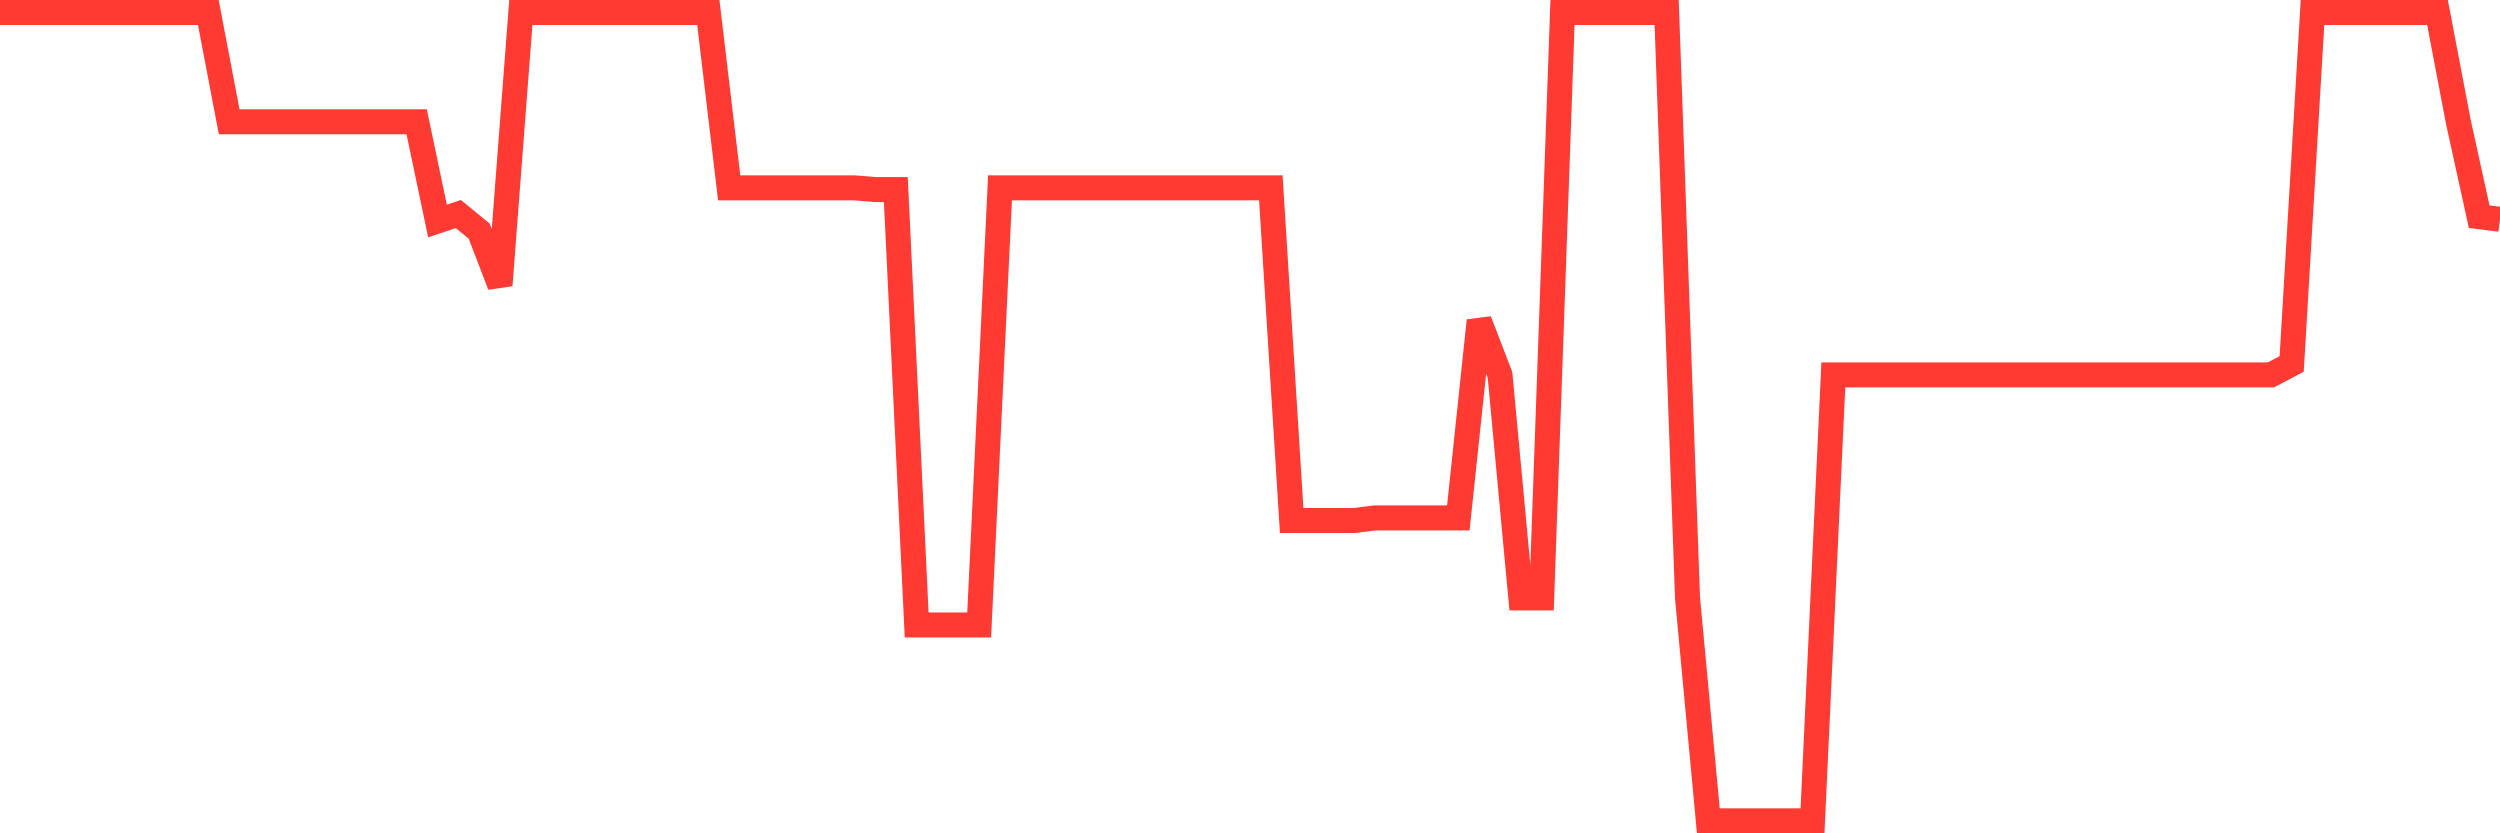 <svg
  xmlns="http://www.w3.org/2000/svg"
  xmlns:xlink="http://www.w3.org/1999/xlink"
  width="120"
  height="40"
  viewBox="0 0 120 40"
  preserveAspectRatio="none"
>
  <polyline
    points="0,0.6 1,0.6 2,0.6 3,0.6 4,0.6 5,0.6 6,0.6 7,0.6 8,0.6 9,0.6 10,0.6 11,5.846 12,5.846 13,5.846 14,5.846 15,5.846 16,5.846 17,5.846 18,5.846 19,5.846 20,5.846 21,10.61 22,10.274 23,11.092 24,13.694 25,0.6 26,0.6 27,0.6 28,0.6 29,0.6 30,0.6 31,0.6 32,0.6 33,0.6 34,0.6 35,9.015 36,9.015 37,9.015 38,9.015 39,9.015 40,9.015 41,9.015 42,9.099 43,9.099 44,29.999 45,29.999 46,29.999 47,29.999 48,9.015 49,9.015 50,9.015 51,9.015 52,9.015 53,9.015 54,9.015 55,9.015 56,9.015 57,9.015 58,9.015 59,9.015 60,9.015 61,9.015 62,24.984 63,24.984 64,24.984 65,24.984 66,24.858 67,24.858 68,24.858 69,24.858 70,24.858 71,15.394 72,17.996 73,28.698 74,28.698 75,0.6 76,0.6 77,0.6 78,0.6 79,0.6 80,0.6 81,28.698 82,39.4 83,39.4 84,39.4 85,39.4 86,39.4 87,39.4 88,17.996 89,17.996 90,17.996 91,17.996 92,17.996 93,17.996 94,17.996 95,17.996 96,17.996 97,17.996 98,17.996 99,17.996 100,17.996 101,17.996 102,17.996 103,17.996 104,17.996 105,17.996 106,17.996 107,17.996 108,17.996 109,17.996 110,17.471 111,0.6 112,0.6 113,0.6 114,0.6 115,0.6 116,0.6 117,0.6 118,5.846 119,10.4 120,10.526"
    fill="none"
    stroke="#ff3a33"
    stroke-width="1.2"
  >
  </polyline>
</svg>